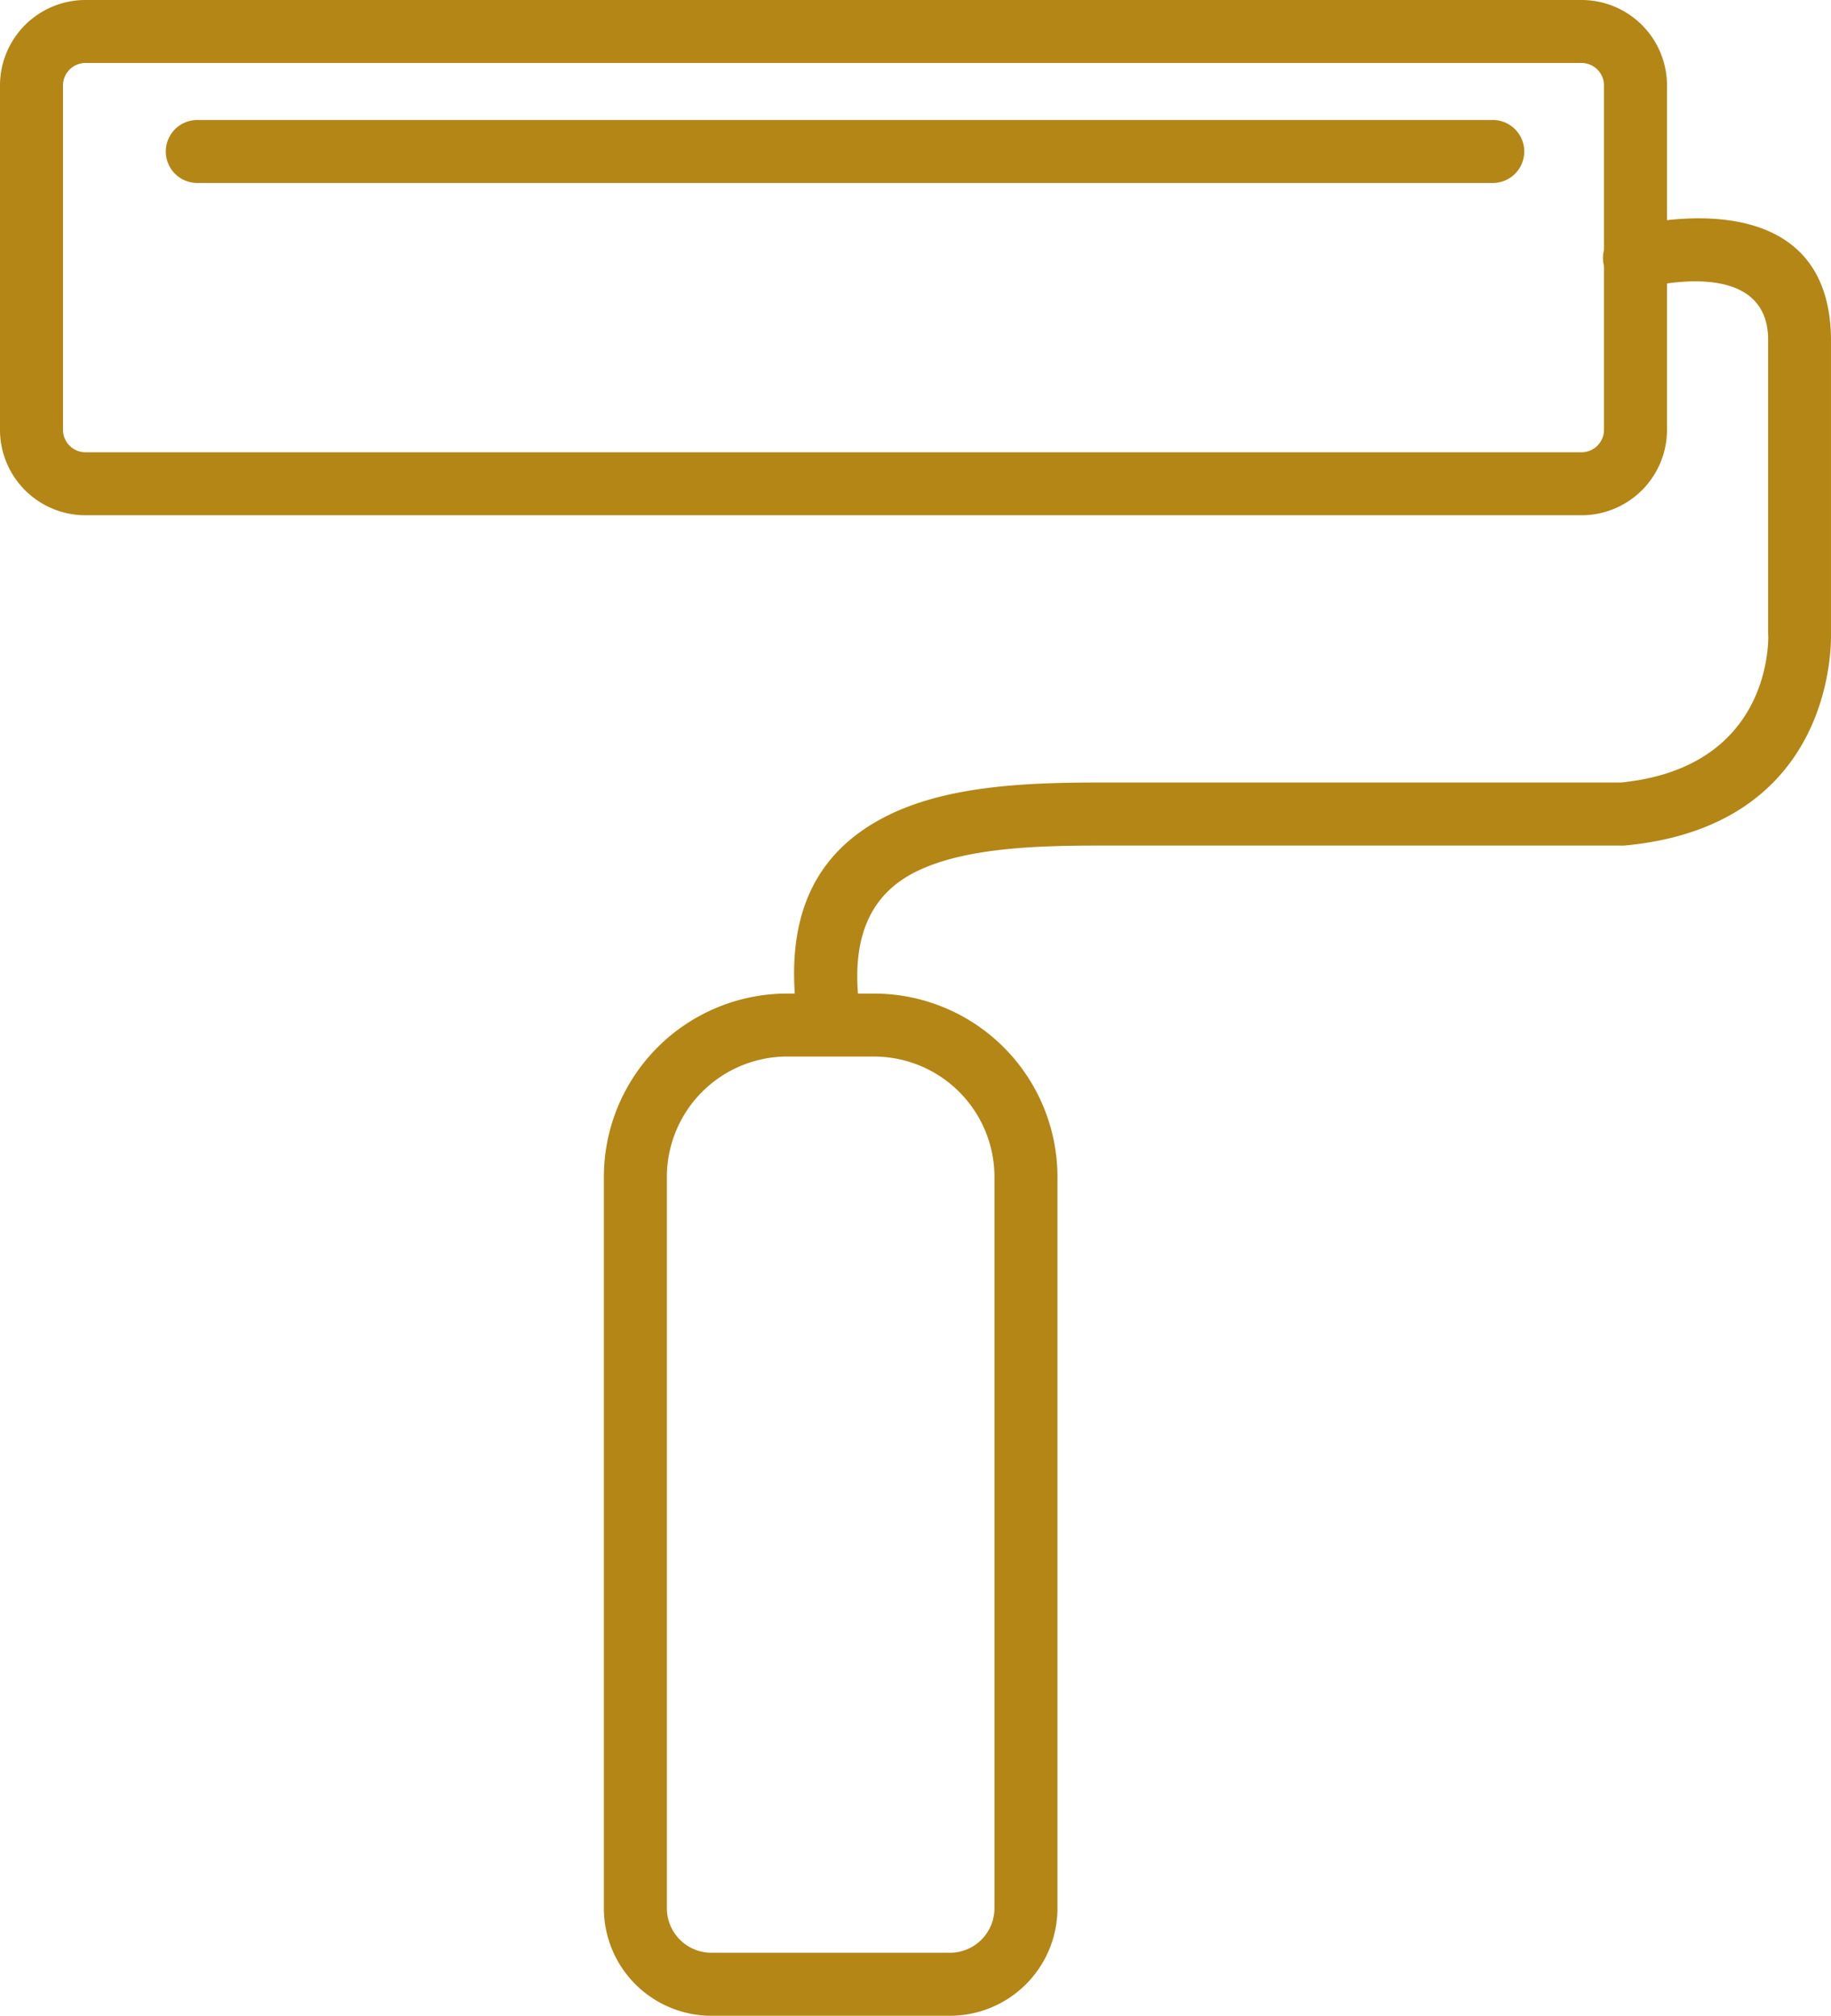 <svg id="Group_543" data-name="Group 543" xmlns="http://www.w3.org/2000/svg" xmlns:xlink="http://www.w3.org/1999/xlink" width="66.854" height="73.611" viewBox="0 0 66.854 73.611">
  <defs>
    <clipPath id="clip-path">
      <rect id="Rectangle_516" data-name="Rectangle 516" width="66.854" height="73.611" fill="#b38615"/>
    </clipPath>
  </defs>
  <g id="Group_539" data-name="Group 539" clip-path="url(#clip-path)">
    <path id="Path_749" data-name="Path 749" d="M3.116,0H57.75a3.122,3.122,0,0,1,3.116,3.116V15.7a3.122,3.122,0,0,1-3.116,3.116H3.116A3.122,3.122,0,0,1,0,15.7V3.116A3.122,3.122,0,0,1,3.116,0M57.75,2.3H3.116a.822.822,0,0,0-.816.816V15.7a.822.822,0,0,0,.816.816H57.75a.822.822,0,0,0,.816-.816V3.116A.822.822,0,0,0,57.75,2.3" transform="translate(0 0)" fill="#b38615"/>
    <path id="Path_750" data-name="Path 750" d="M175.632,40.252a1.148,1.148,0,1,0,.584,2.219c.013,0,4.49-1.23,4.55,1.832h0V55.068a1.128,1.128,0,0,0,.006.12c0,.612-.153,4.818-5.381,5.341H156.433c-2.6,0-5.506.091-7.731,1.165-2.446,1.181-3.982,3.391-3.362,7.556a1.149,1.149,0,0,0,2.273-.332c-.434-2.913.53-4.405,2.086-5.156,1.778-.858,4.381-.931,6.733-.931H175.39a1.112,1.112,0,0,0,.12,0v0c7.342-.671,7.559-6.788,7.551-7.686,0-.022,0-.044,0-.066V44.286h0c-.095-6.053-7.4-4.04-7.426-4.034" transform="translate(-116.208 -31.953)" fill="#b38615"/>
    <path id="Path_751" data-name="Path 751" d="M117.107,181.7h3.185a6.7,6.7,0,0,1,6.688,6.688v26.721a3.928,3.928,0,0,1-3.919,3.919h-8.723a3.928,3.928,0,0,1-3.919-3.919V188.387a6.7,6.7,0,0,1,6.688-6.688m3.185,2.3h-3.185a4.4,4.4,0,0,0-4.388,4.388v26.721a1.626,1.626,0,0,0,1.619,1.619h8.723a1.626,1.626,0,0,0,1.619-1.619V188.387A4.4,4.4,0,0,0,120.292,184" transform="translate(-88.37 -145.417)" fill="#b38615"/>
    <path id="Path_752" data-name="Path 752" d="M31.467,21.946a1.15,1.15,0,0,0,0,2.3h47.3a1.15,1.15,0,1,0,0-2.3Z" transform="translate(-24.263 -17.564)" fill="#b38615"/>
  </g>
</svg>
